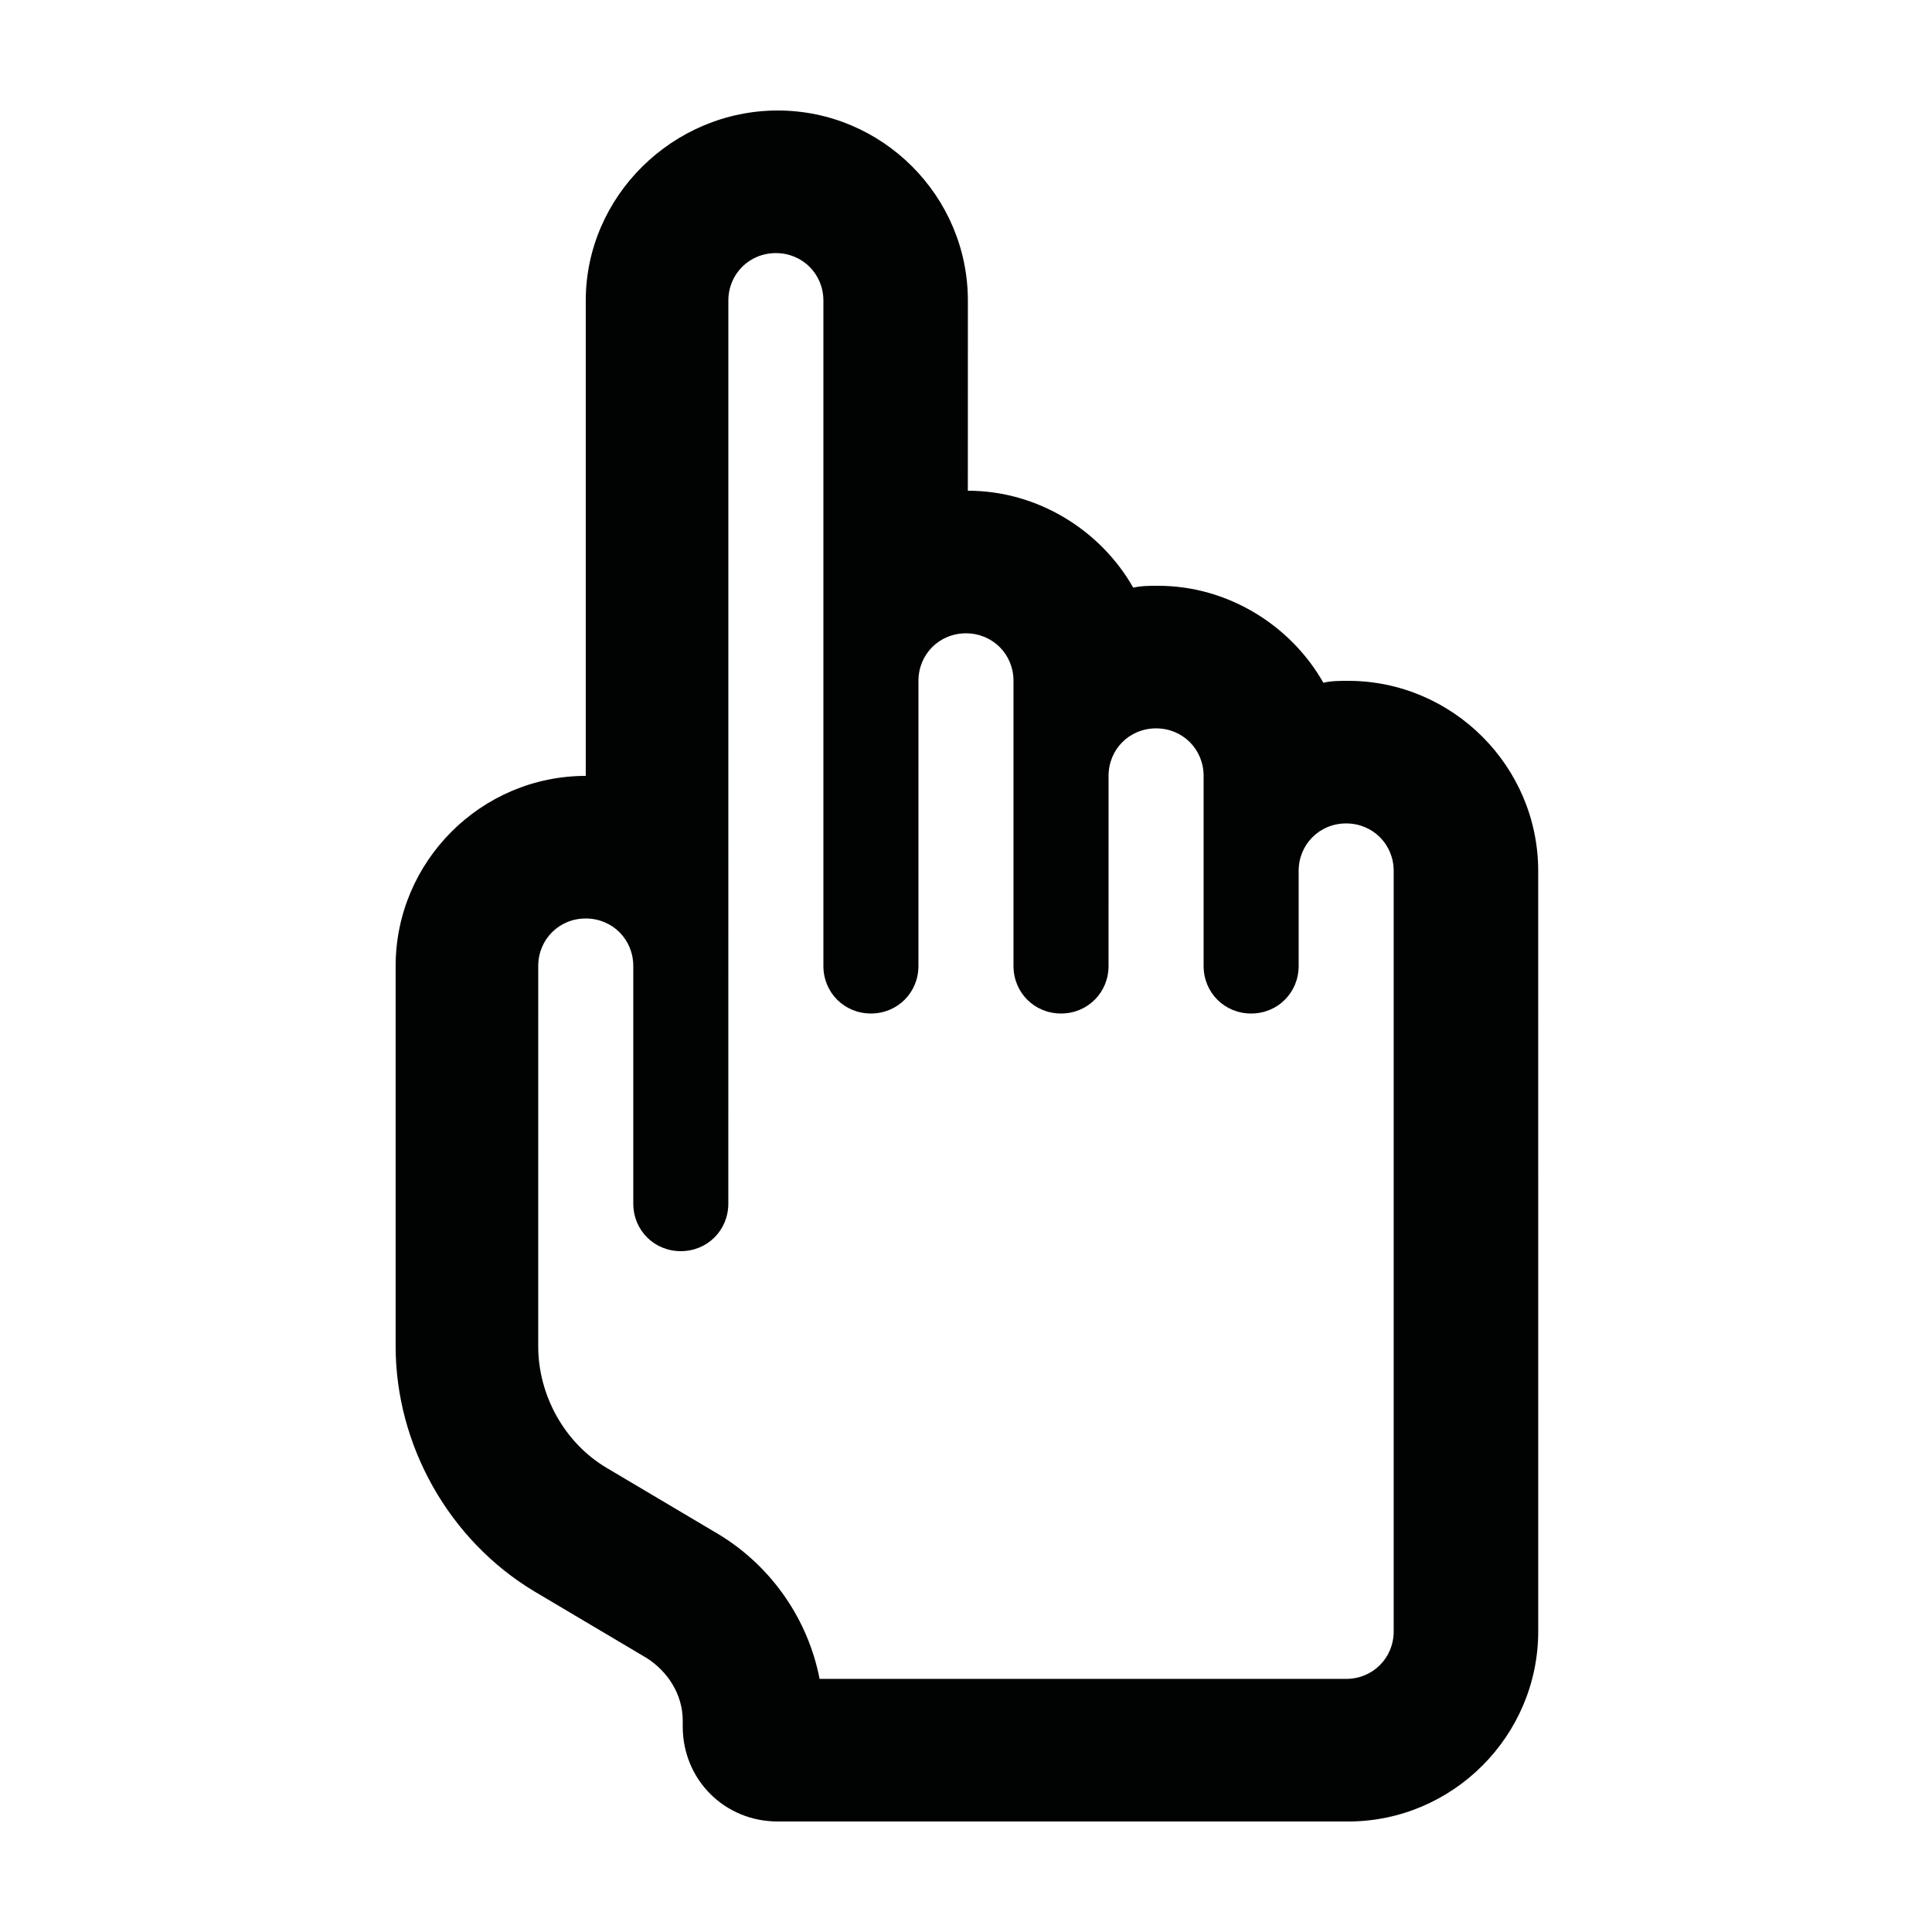 <?xml version="1.0" encoding="UTF-8"?>
<!-- Uploaded to: SVG Repo, www.svgrepo.com, Generator: SVG Repo Mixer Tools -->
<svg width="800px" height="800px" version="1.1" viewBox="144 144 512 512" xmlns="http://www.w3.org/2000/svg">
 <path d="m285.63 565.75 29.727 17.633c5.543 3.527 9.574 9.574 9.574 16.625l-0.004 1.516c0 14.105 11.082 25.191 25.191 25.191h151.14c27.711 0 50.383-22.672 50.383-50.383l-0.004-201.52c0-27.711-22.672-50.383-50.383-50.383-2.016 0-4.535 0-6.551 0.504-8.566-15.113-25.191-25.695-43.832-25.695-2.016 0-4.535 0-6.551 0.504-8.566-15.113-25.191-25.695-43.832-25.695l0.008-50.379c0-27.711-22.672-50.383-50.383-50.383-27.711 0.004-50.883 22.676-50.883 50.383v125.95c-27.711 0-50.383 22.672-50.383 50.383v100.76c0 26.195 14.105 51.387 36.777 64.988zm1.008-165.75c0-7.055 5.543-12.594 12.594-12.594 7.055 0 12.594 5.543 12.594 12.594v62.977c0 7.055 5.543 12.594 12.594 12.594 7.055 0 12.594-5.543 12.594-12.594l0.008-239.31c0-7.055 5.543-12.594 12.594-12.594 7.055 0 12.594 5.543 12.594 12.594v176.33c0 7.055 5.543 12.594 12.594 12.594 7.055 0 12.594-5.543 12.594-12.594l0.004-75.57c0-7.055 5.543-12.594 12.594-12.594 7.055 0 12.594 5.543 12.594 12.594v75.57c0 7.055 5.543 12.594 12.594 12.594 7.055 0 12.594-5.543 12.594-12.594l0.008-50.379c0-7.055 5.543-12.594 12.594-12.594 7.055 0 12.594 5.543 12.594 12.594v50.383c0 7.055 5.543 12.594 12.594 12.594 7.055 0 12.594-5.543 12.594-12.594v-25.191c0-7.055 5.543-12.594 12.594-12.594 7.055 0 12.594 5.543 12.594 12.594v201.52c0 7.055-5.543 12.594-12.594 12.594h-139.55c-3.023-15.617-12.594-29.727-26.703-38.289l-29.727-17.633c-11.082-6.551-18.137-19.145-18.137-32.242z" fill="#010202"/>
</svg>